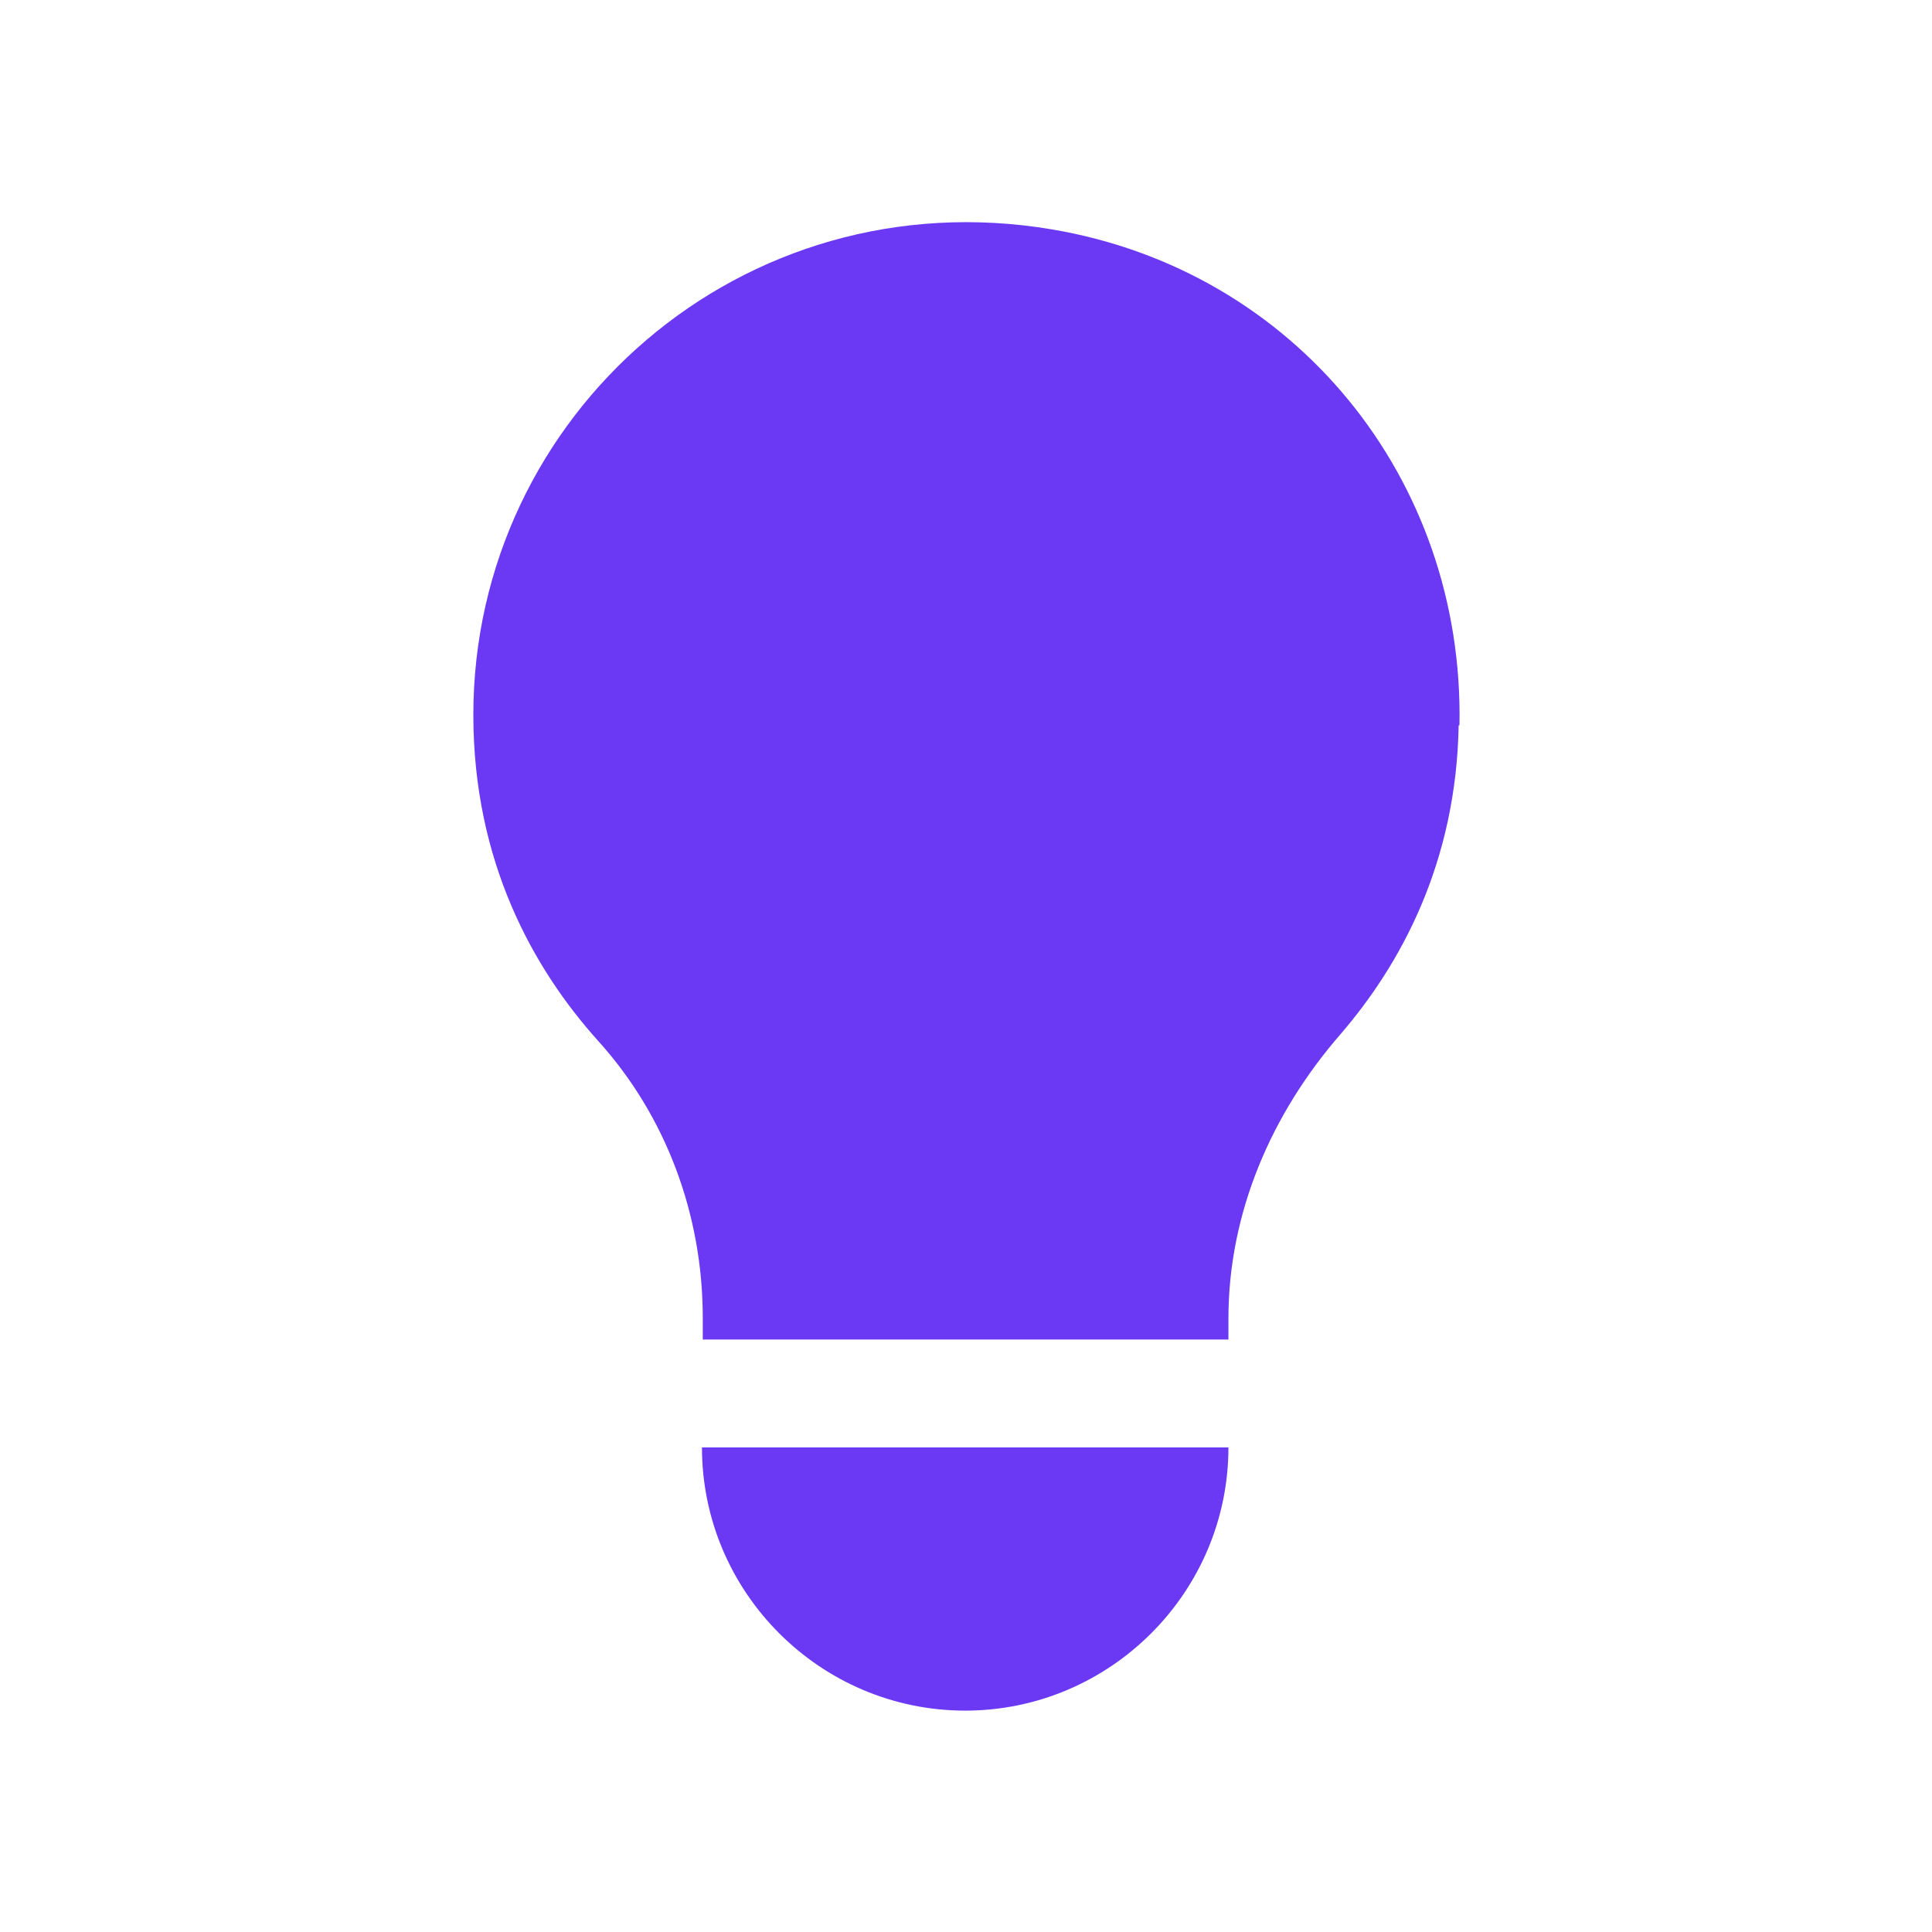 <?xml version="1.0" encoding="UTF-8"?>
<svg id="Layer_1" data-name="Layer 1" xmlns="http://www.w3.org/2000/svg" viewBox="0 0 24 24">
  <defs>
    <style>
      .cls-1 {
        fill: #6b39f4;
      }
    </style>
  </defs>
  <path class="cls-1" d="M8.73,17.98h6.53c0,1.8-1.47,3.27-3.27,3.27s-3.27-1.47-3.27-3.27Z"/>
  <path class="cls-1" d="M18.12,9.01c-.03,1.71-.72,2.97-1.47,3.84-.86.99-1.39,2.22-1.39,3.53v.26h-6.53v-.27c0-1.27-.45-2.5-1.3-3.44-.8-.89-1.55-2.22-1.55-4.05,0-3.73,3.34-6.68,7.19-6.03,3.02.51,5.12,3.1,5.06,6.16Z"/>
</svg>